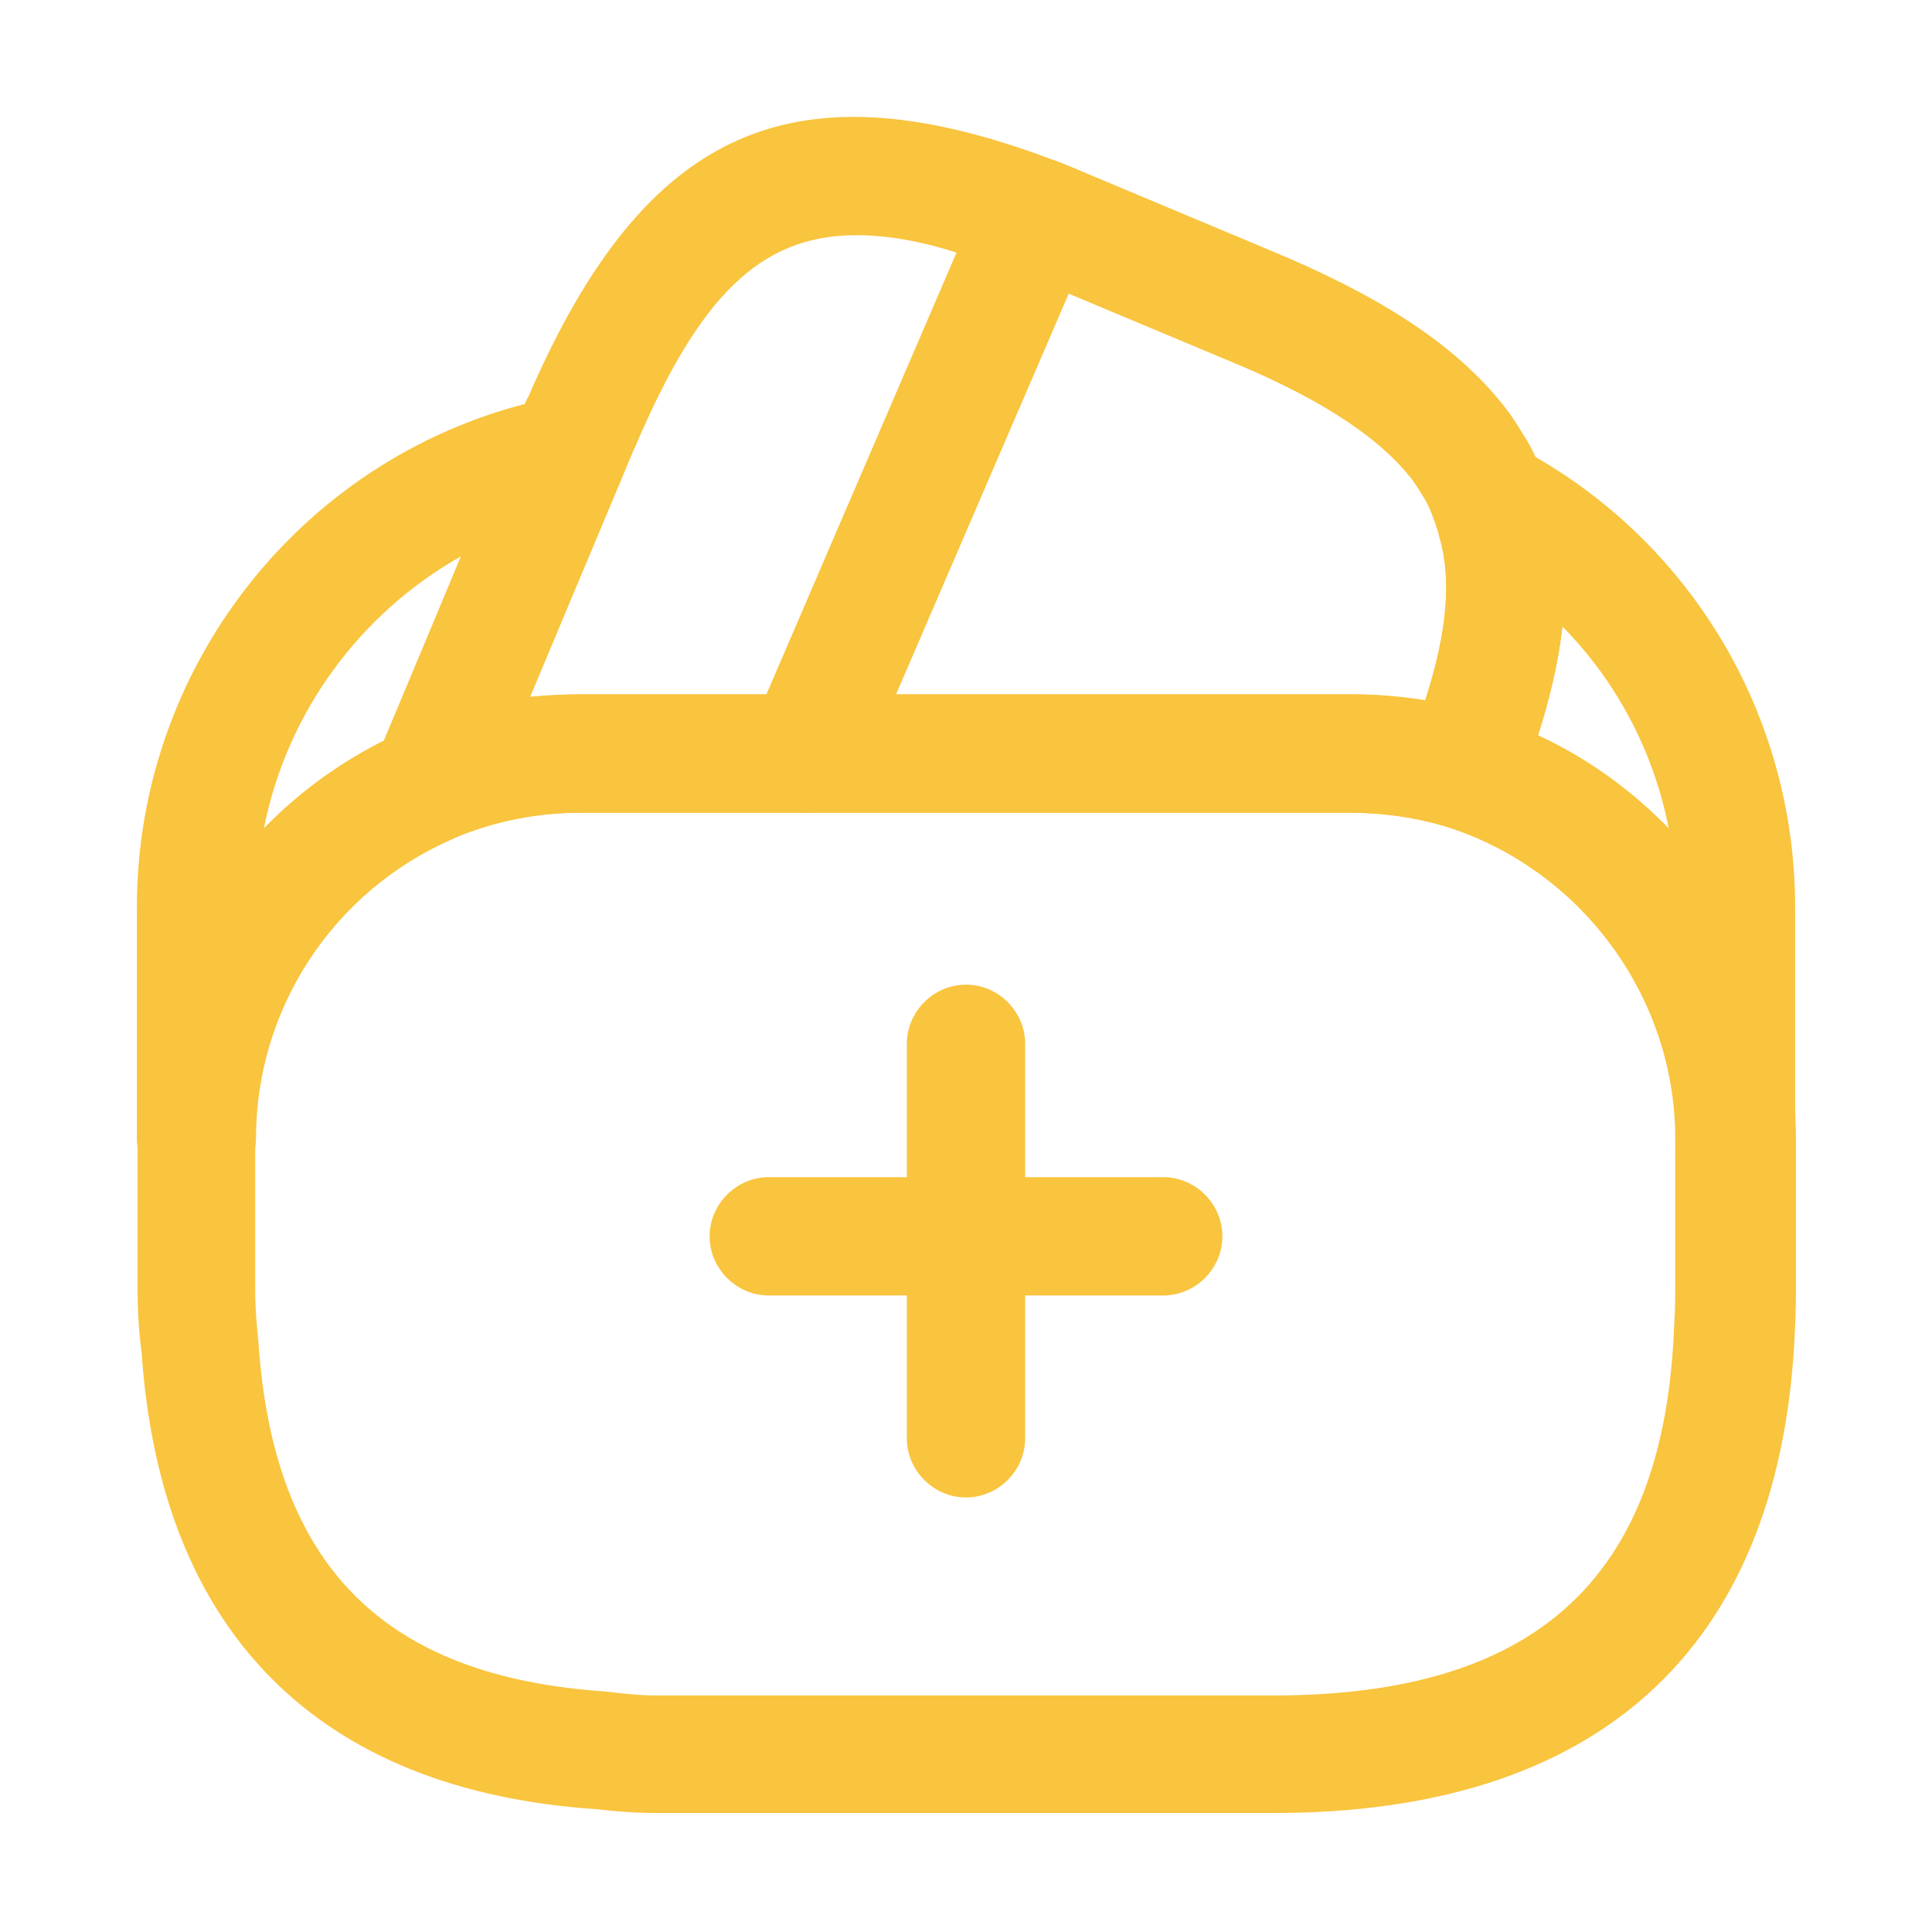 <svg width="50" height="50" viewBox="0 0 50 50" fill="none" xmlns="http://www.w3.org/2000/svg">
<path d="M30.104 33.527H19.896C19.059 33.527 18.365 32.833 18.365 31.996C18.365 31.159 19.059 30.465 19.896 30.465H30.104C30.941 30.465 31.635 31.159 31.635 31.996C31.635 32.833 30.941 33.527 30.104 33.527Z" fill="#F9C43E"/>
<path d="M25 38.754C24.163 38.754 23.469 38.06 23.469 37.223V27.015C23.469 26.177 24.163 25.483 25 25.483C25.837 25.483 26.531 26.177 26.531 27.015V37.223C26.531 38.06 25.837 38.754 25 38.754Z" fill="#F9C43E"/>
<path d="M11.117 21.829C10.729 21.829 10.341 21.665 10.035 21.38C9.606 20.951 9.463 20.277 9.708 19.705L13.505 10.64C13.587 10.457 13.628 10.334 13.689 10.232C16.711 3.27 20.57 1.575 27.389 4.189C27.777 4.332 28.083 4.638 28.246 5.026C28.41 5.414 28.41 5.842 28.246 6.23L22.264 20.114C22.019 20.665 21.468 21.032 20.855 21.032H15.037C13.873 21.032 12.77 21.257 11.709 21.706C11.525 21.788 11.321 21.829 11.117 21.829ZM22.162 6.087C19.63 6.087 18.079 7.741 16.466 11.498C16.445 11.559 16.405 11.62 16.384 11.682L13.71 18.031C14.159 17.99 14.588 17.97 15.037 17.97H19.835L24.755 6.537C23.795 6.23 22.938 6.087 22.162 6.087Z" fill="#F9C43E"/>
<path d="M37.842 21.441C37.699 21.441 37.536 21.42 37.393 21.38C36.638 21.155 35.8 21.032 34.943 21.032H20.855C20.345 21.032 19.855 20.767 19.569 20.338C19.304 19.91 19.242 19.358 19.447 18.889L25.367 5.148C25.674 4.413 26.572 3.923 27.328 4.168C27.573 4.25 27.797 4.352 28.042 4.454L32.86 6.475C35.678 7.639 37.556 8.864 38.781 10.334C39.026 10.62 39.23 10.926 39.414 11.232C39.639 11.579 39.843 12.008 39.986 12.437C40.047 12.58 40.149 12.845 40.21 13.131C40.782 15.05 40.496 17.439 39.271 20.502C39.026 21.073 38.455 21.441 37.842 21.441ZM23.183 17.97H34.963C35.617 17.97 36.25 18.031 36.883 18.133C37.454 16.357 37.577 14.989 37.25 13.887C37.209 13.703 37.168 13.621 37.148 13.54C37.025 13.213 36.944 13.029 36.842 12.866C36.699 12.641 36.597 12.457 36.433 12.274C35.555 11.212 34.004 10.232 31.697 9.293L27.654 7.598L23.183 17.97Z" fill="#F9C43E"/>
<path d="M32.962 46.921H17.038C16.466 46.921 15.935 46.88 15.404 46.819C8.238 46.329 4.155 42.245 3.665 34.997C3.603 34.548 3.562 33.997 3.562 33.446V29.464C3.562 24.871 6.298 20.726 10.525 18.889C11.954 18.276 13.485 17.97 15.057 17.97H34.984C36.148 17.97 37.27 18.133 38.312 18.46C43.11 19.909 46.478 24.442 46.478 29.464V33.446C46.478 33.895 46.458 34.324 46.438 34.732C45.988 42.715 41.333 46.921 32.962 46.921ZM15.037 21.032C13.873 21.032 12.77 21.257 11.709 21.706C8.605 23.054 6.605 26.096 6.605 29.464V33.446C6.605 33.874 6.645 34.303 6.686 34.712C7.074 40.53 9.932 43.389 15.67 43.776C16.18 43.838 16.588 43.879 17.017 43.879H32.942C39.68 43.879 42.987 40.918 43.314 34.589C43.334 34.221 43.355 33.854 43.355 33.446V29.464C43.355 25.769 40.884 22.462 37.373 21.379C36.617 21.155 35.78 21.032 34.922 21.032H15.037Z" fill="#F9C43E"/>
<path d="M5.073 30.996C4.236 30.996 3.542 30.302 3.542 29.465V23.482C3.542 17.051 8.095 11.498 14.383 10.273C14.935 10.171 15.506 10.375 15.874 10.804C16.221 11.232 16.323 11.845 16.098 12.355L12.525 20.89C12.362 21.257 12.076 21.543 11.729 21.706C8.626 23.054 6.625 26.096 6.625 29.465C6.605 30.302 5.931 30.996 5.073 30.996ZM11.933 14.397C9.32 15.867 7.421 18.439 6.829 21.441C7.728 20.522 8.769 19.746 9.953 19.174L11.933 14.397Z" fill="#F9C43E"/>
<path d="M44.927 30.996C44.09 30.996 43.395 30.302 43.395 29.465C43.395 25.769 40.925 22.462 37.413 21.38C37.005 21.257 36.658 20.971 36.474 20.583C36.29 20.195 36.27 19.746 36.433 19.358C37.393 16.97 37.638 15.234 37.25 13.887C37.209 13.703 37.168 13.621 37.148 13.54C36.883 12.947 37.025 12.253 37.495 11.804C37.965 11.355 38.679 11.253 39.251 11.559C43.702 13.887 46.458 18.46 46.458 23.482V29.465C46.458 30.302 45.764 30.996 44.927 30.996ZM39.802 19.032C41.088 19.624 42.232 20.461 43.191 21.461C42.803 19.46 41.844 17.643 40.435 16.214C40.333 17.072 40.129 18.011 39.802 19.032Z" fill="#F9C43E"/>
</svg>
